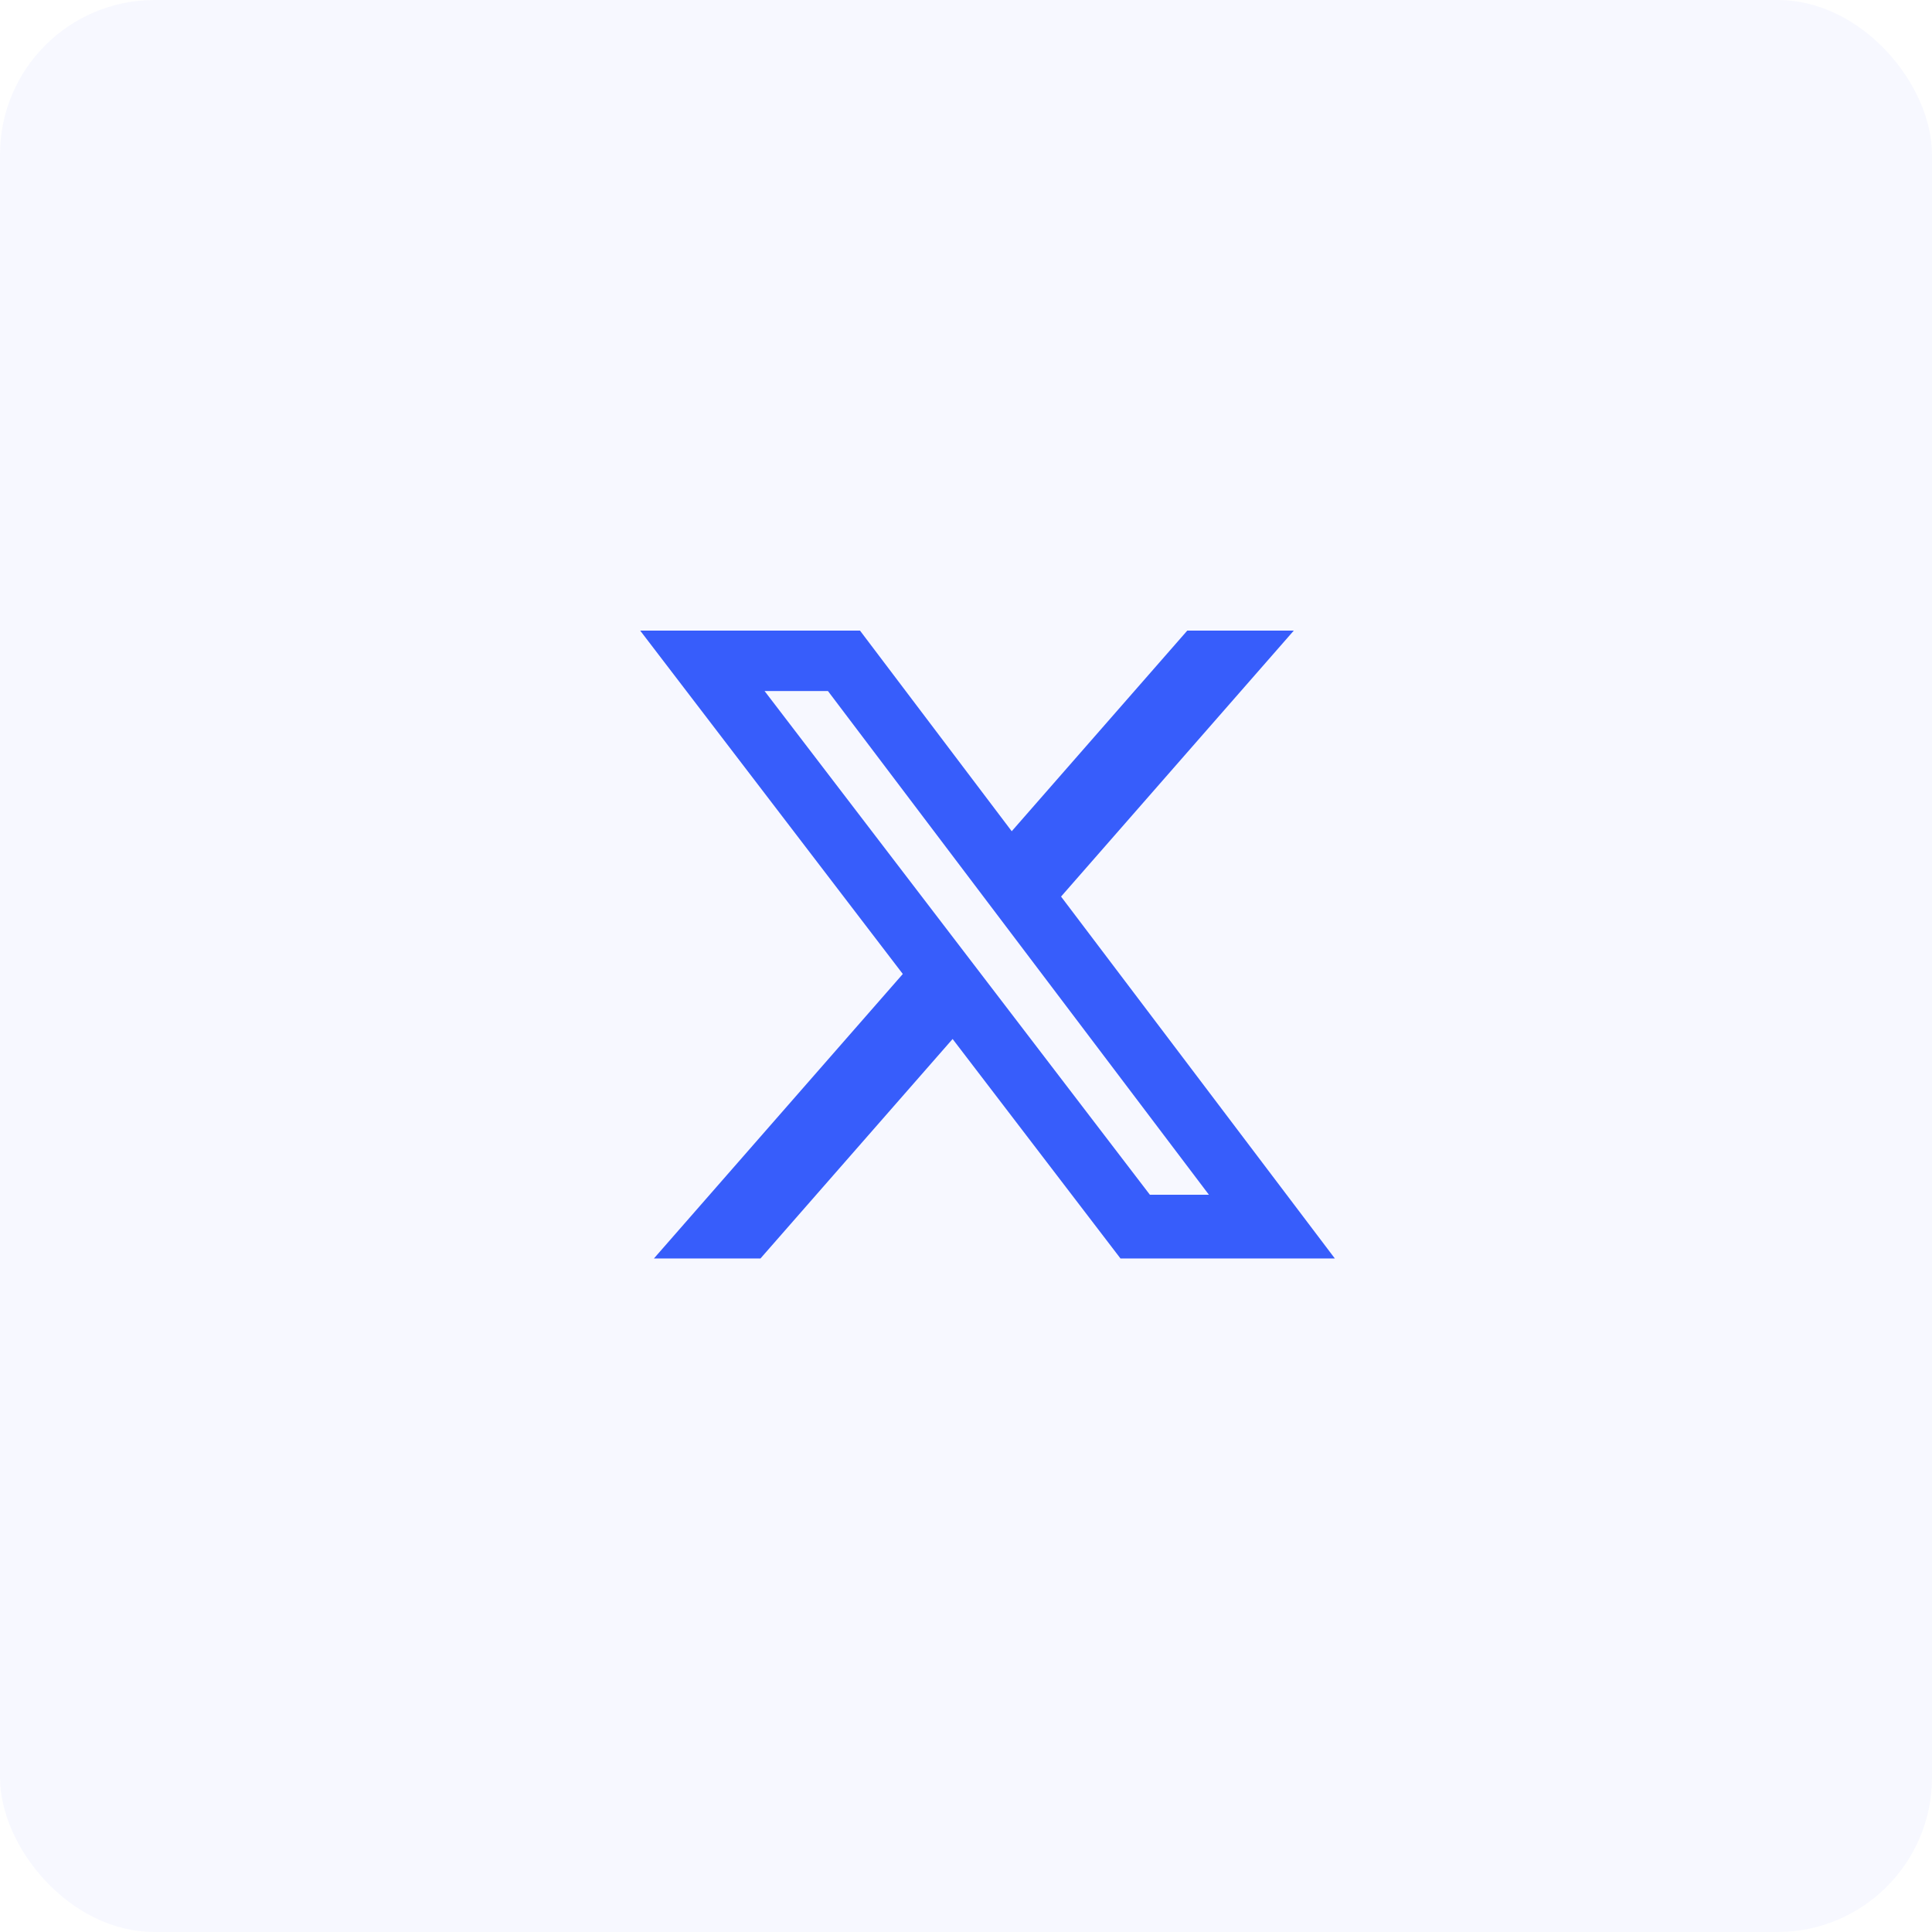 <svg width="45" height="45" viewBox="0 0 45 45" fill="none" xmlns="http://www.w3.org/2000/svg">
<rect width="45" height="45" rx="3.6" fill="#375DFB" fill-opacity="0.04"/>
<path d="M27.654 14.688H30.135L24.714 20.883L31.091 29.312H26.098L22.188 24.2L17.713 29.312H15.231L21.028 22.686L14.911 14.688H20.031L23.565 19.361L27.654 14.688ZM26.783 27.828H28.158L19.284 16.095H17.808L26.783 27.828Z" fill="#375DFB"/>
</svg>
